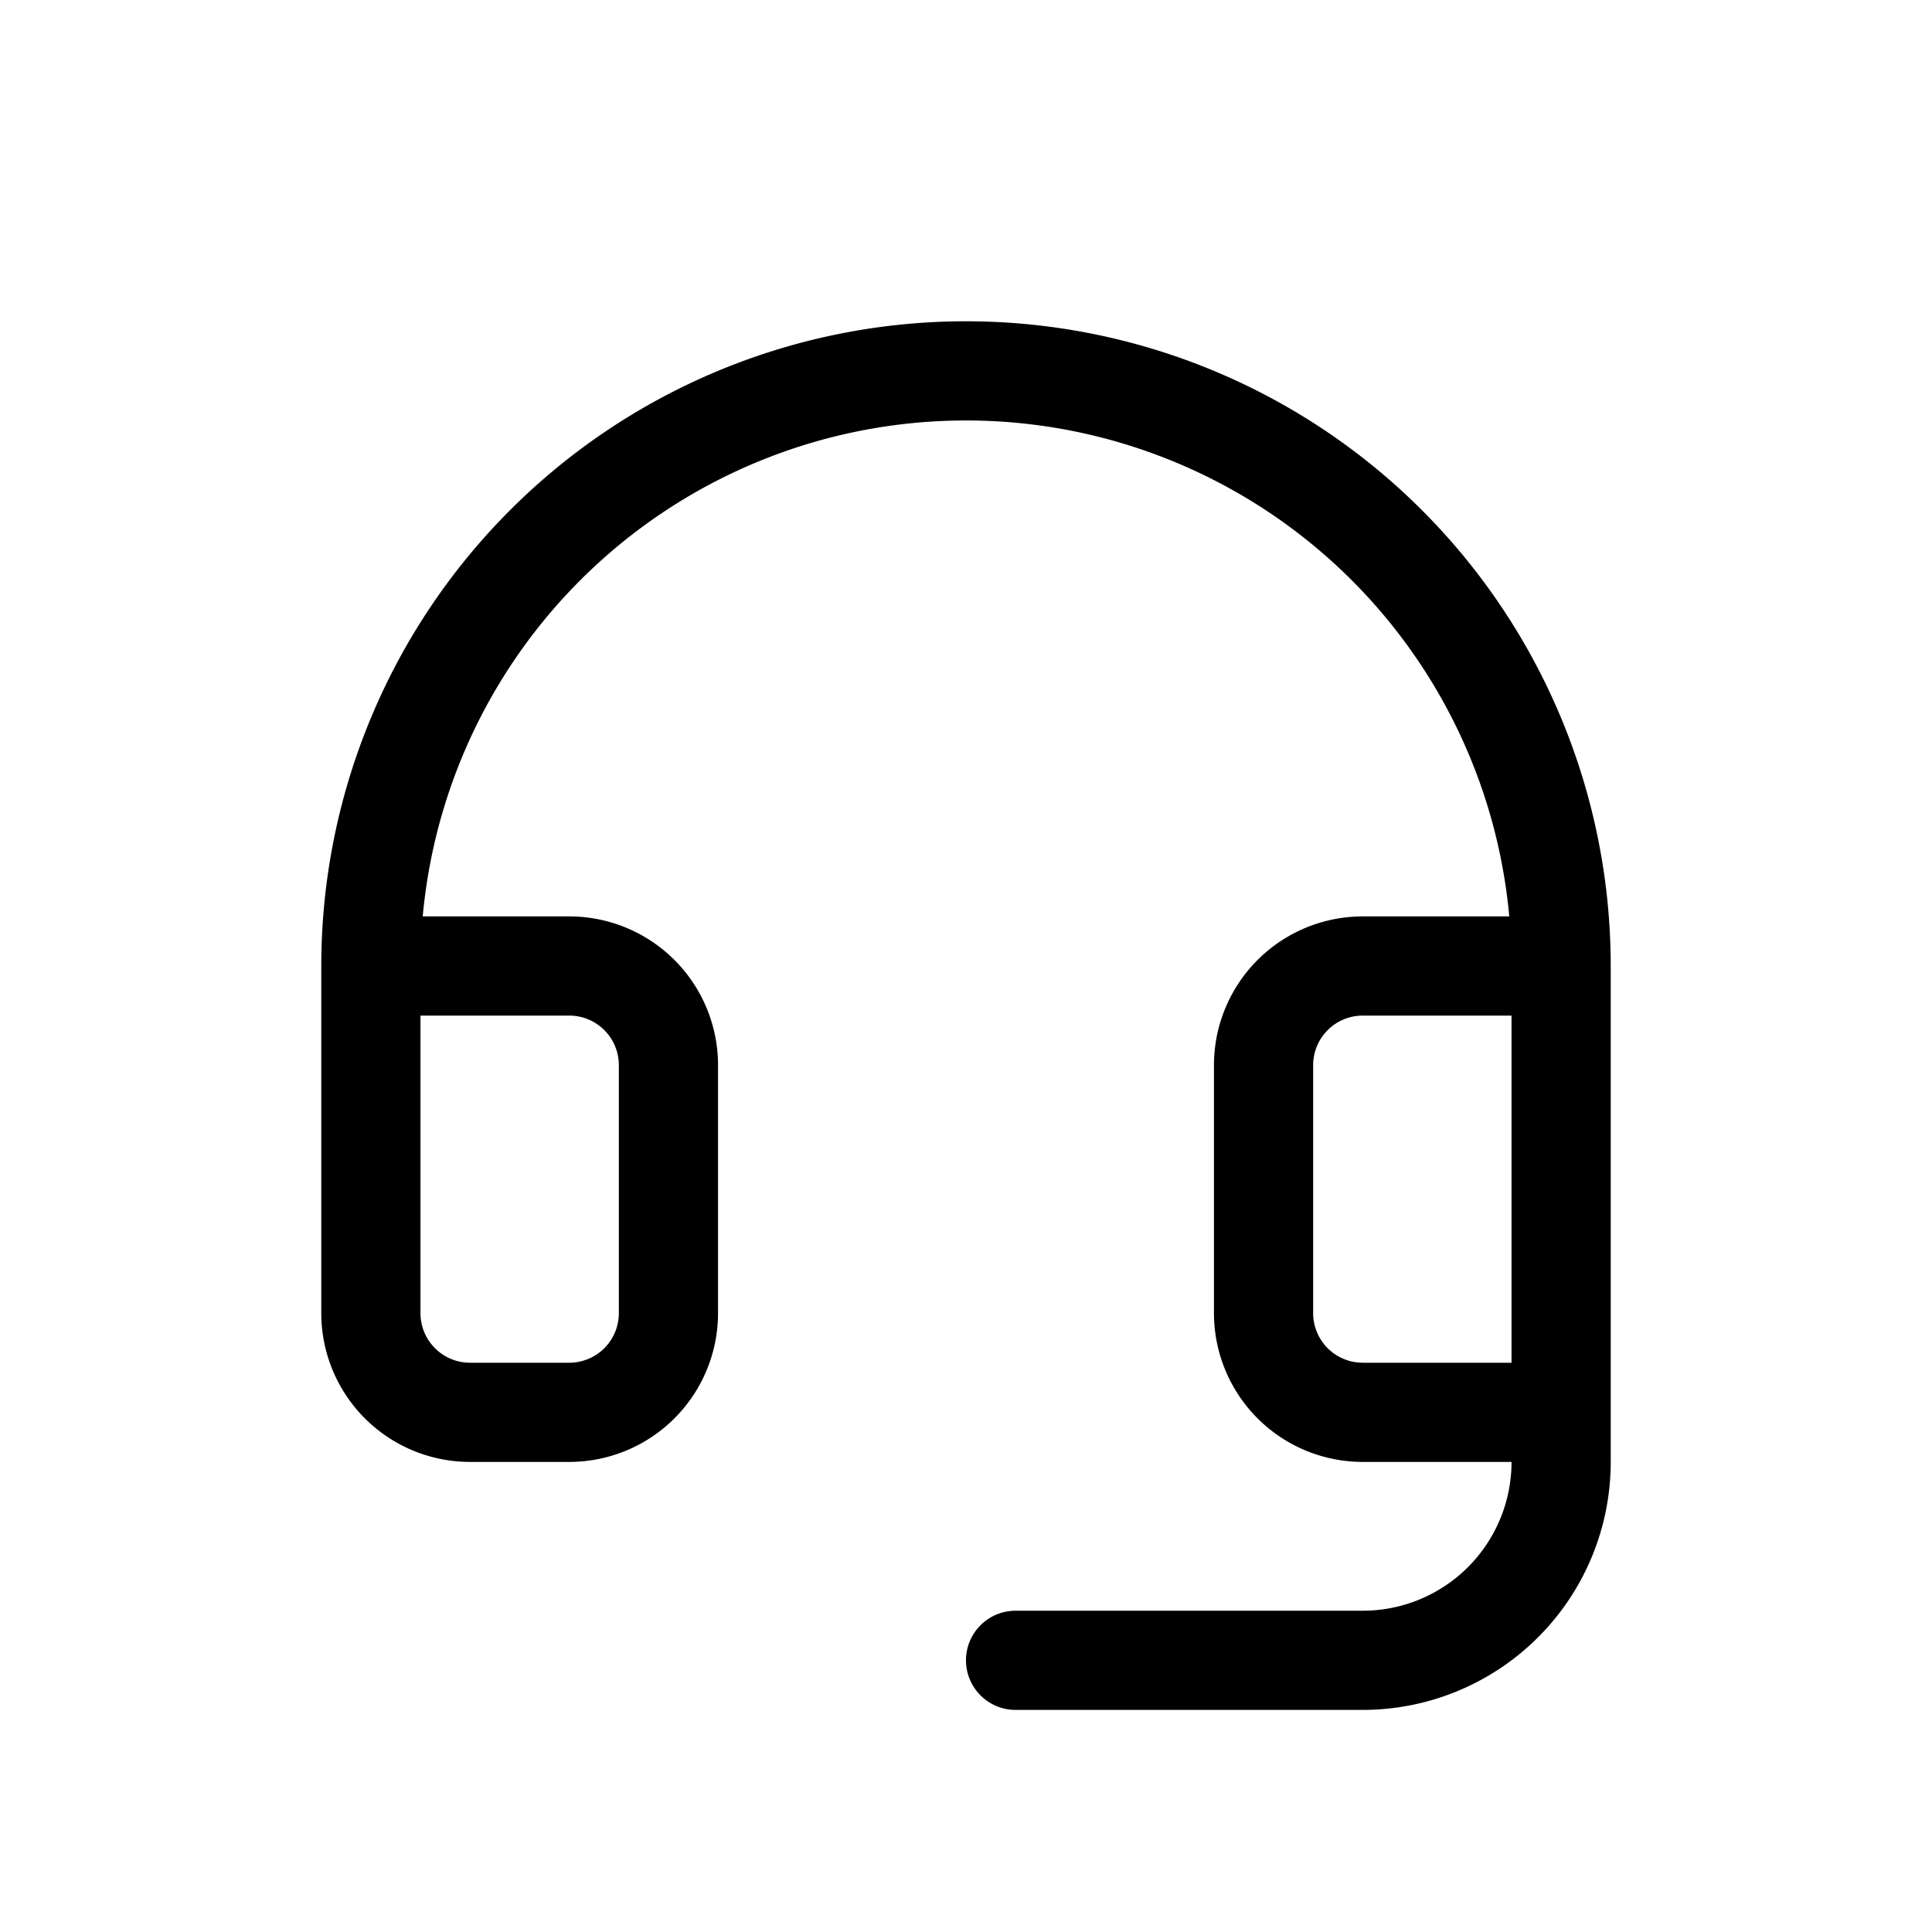 <svg width="56" height="56" fill="none" xmlns="http://www.w3.org/2000/svg"><g clip-path="url(#a)"><path d="M45.25 40.938v1.437a5.75 5.75 0 01-5.75 5.75H29.437M45.25 28H39.5a2.875 2.875 0 00-2.875 2.875v7.188a2.875 2.875 0 002.875 2.874h5.75V28zm0 0a17.25 17.25 0 00-34.5 0m0 0v10.063a2.875 2.875 0 002.875 2.874H16.5a2.875 2.875 0 002.875-2.874v-7.188A2.875 2.875 0 0016.5 28h-5.75z" stroke="#000" stroke-width="2.875" stroke-linecap="round" stroke-linejoin="round"/></g><defs><clipPath id="a"><path fill="#fff" transform="translate(5 5)" d="M0 0H46V46H0z"/></clipPath></defs></svg>